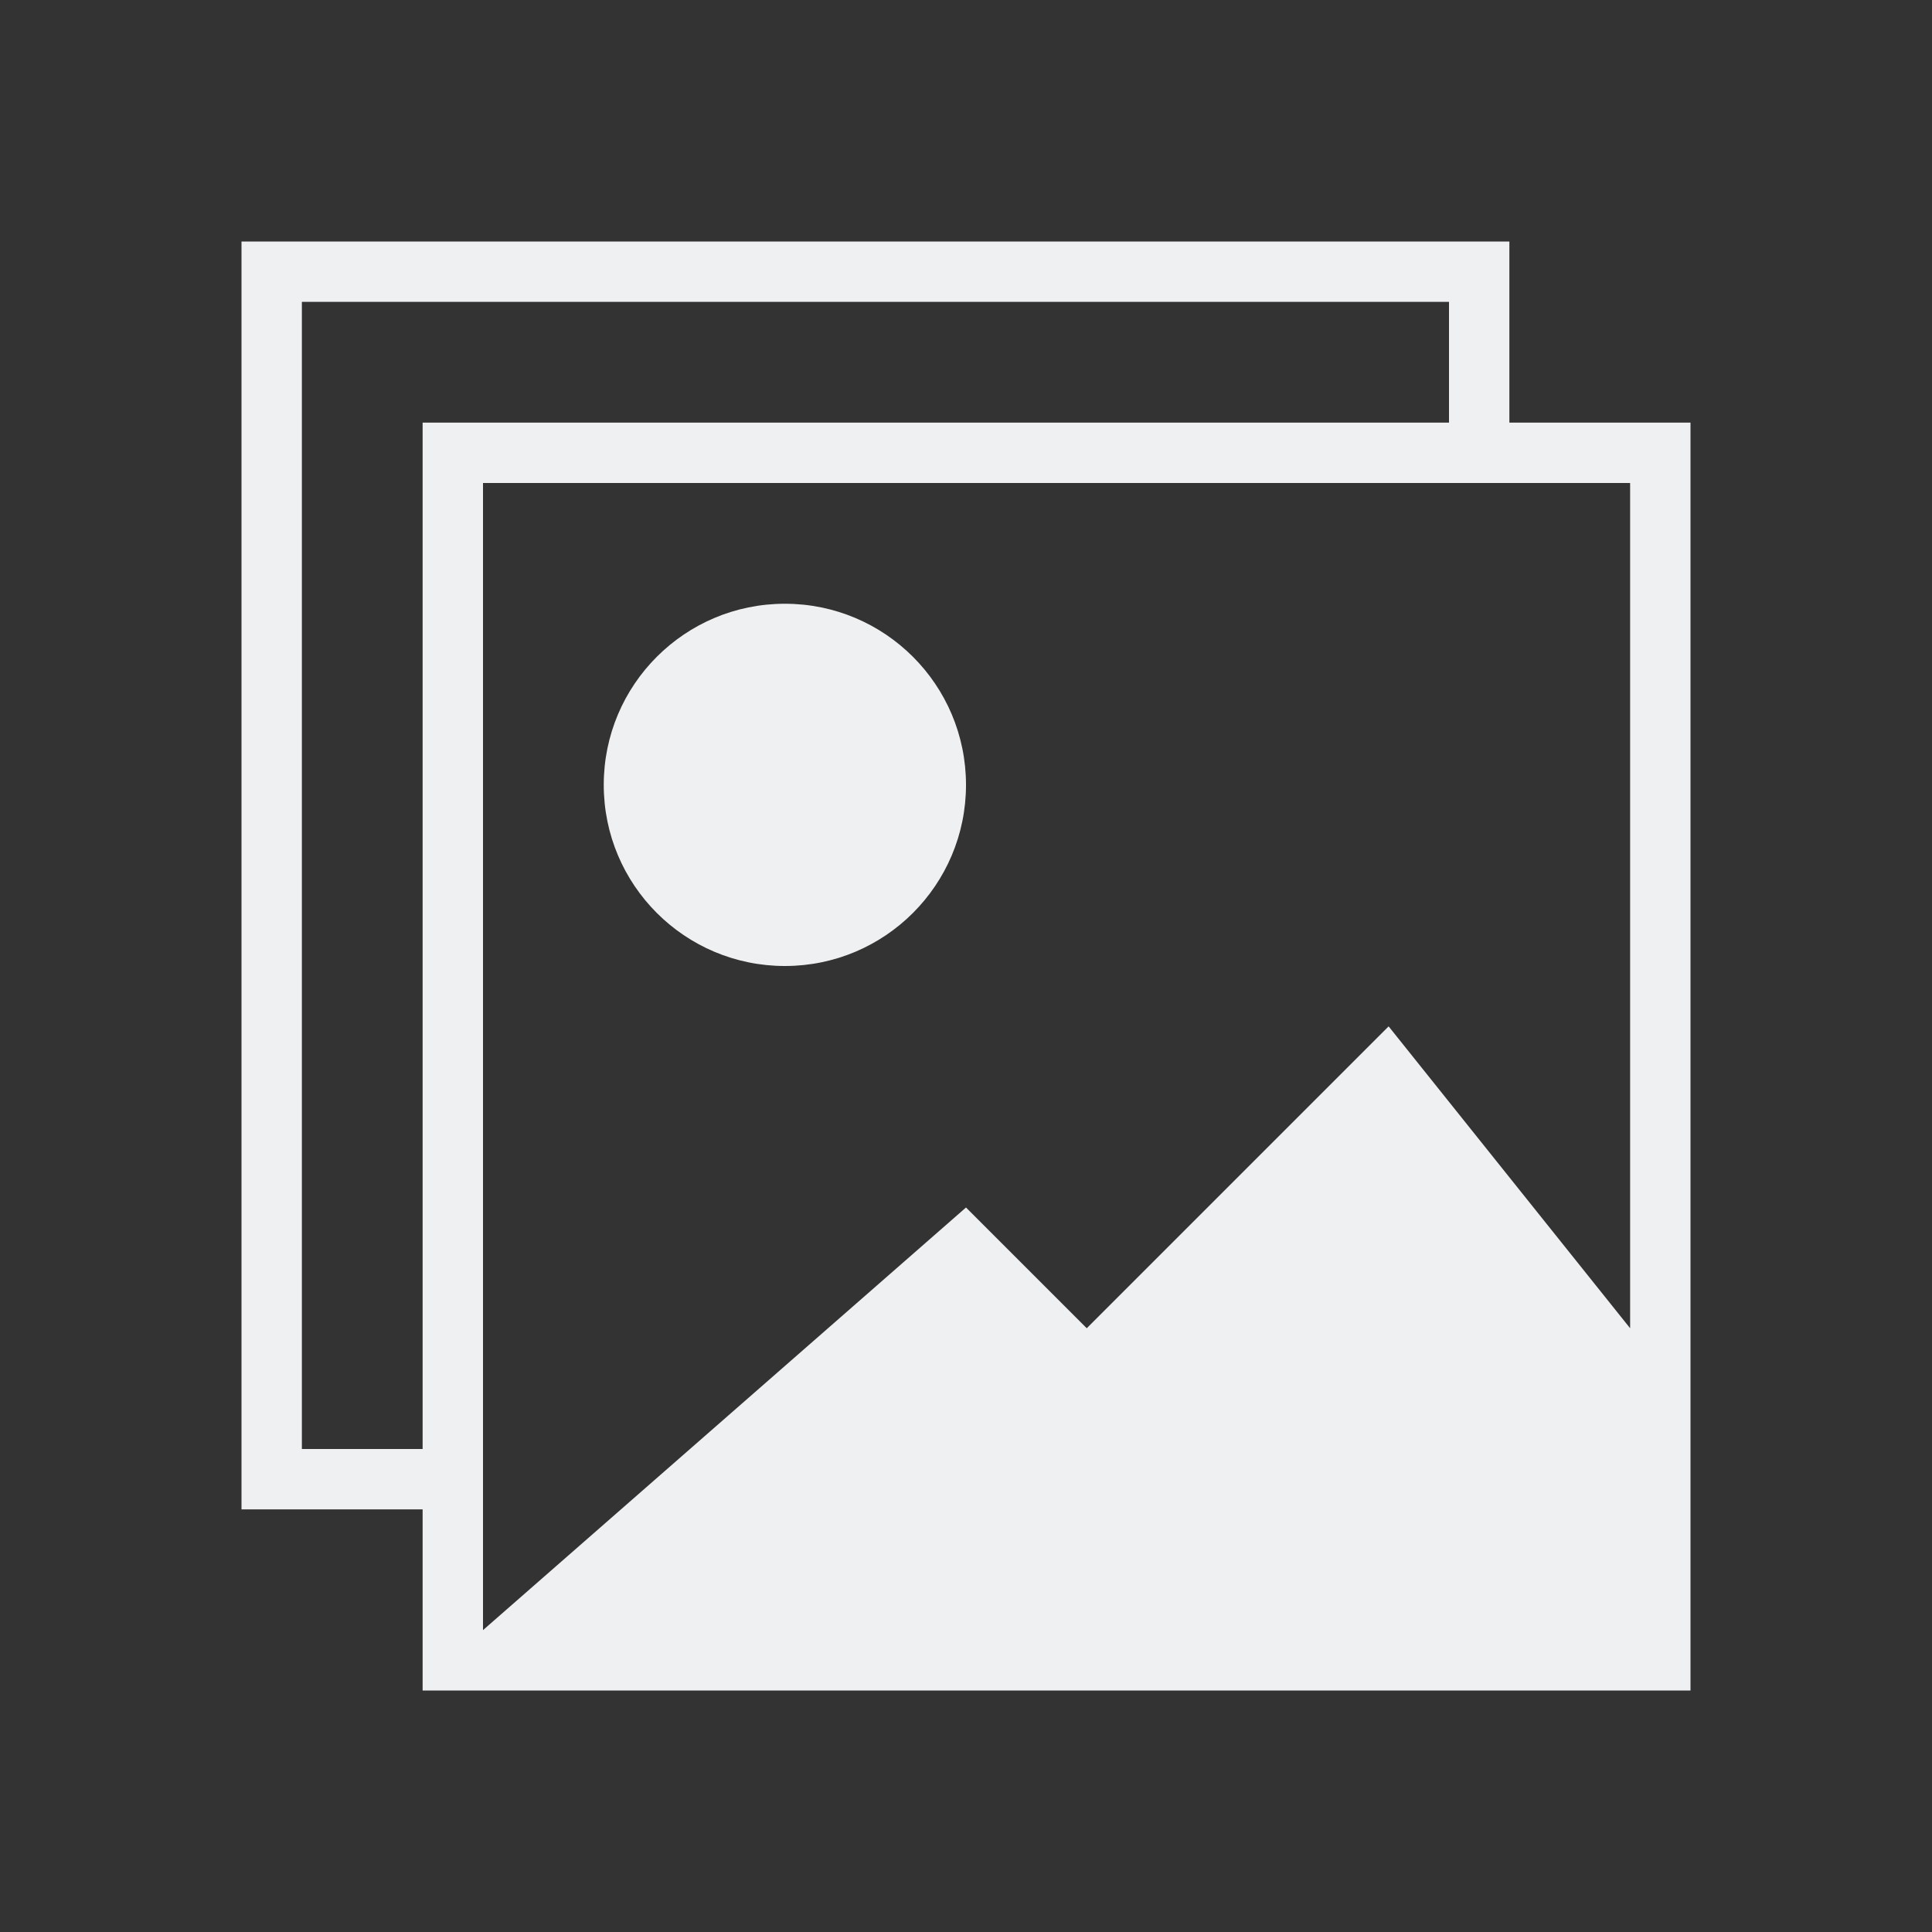 <svg viewBox="0 0 32 32" xmlns="http://www.w3.org/2000/svg"><rect x="0" y="0" width="32" height="32" fill="#333333" stroke="none"/><path d="m4 4v21h3v3h21v-5-16h-3v-3zm1 1h19v2h-17v17h-2zm3 3h19v14l-4-5-5 5-2-2-8 7zm5 2c-1.657 0-3 1.343-3 3s1.343 3 3 3 3-1.343 3-3-1.343-3-3-3z" fill="#eff0f1"/></svg>
